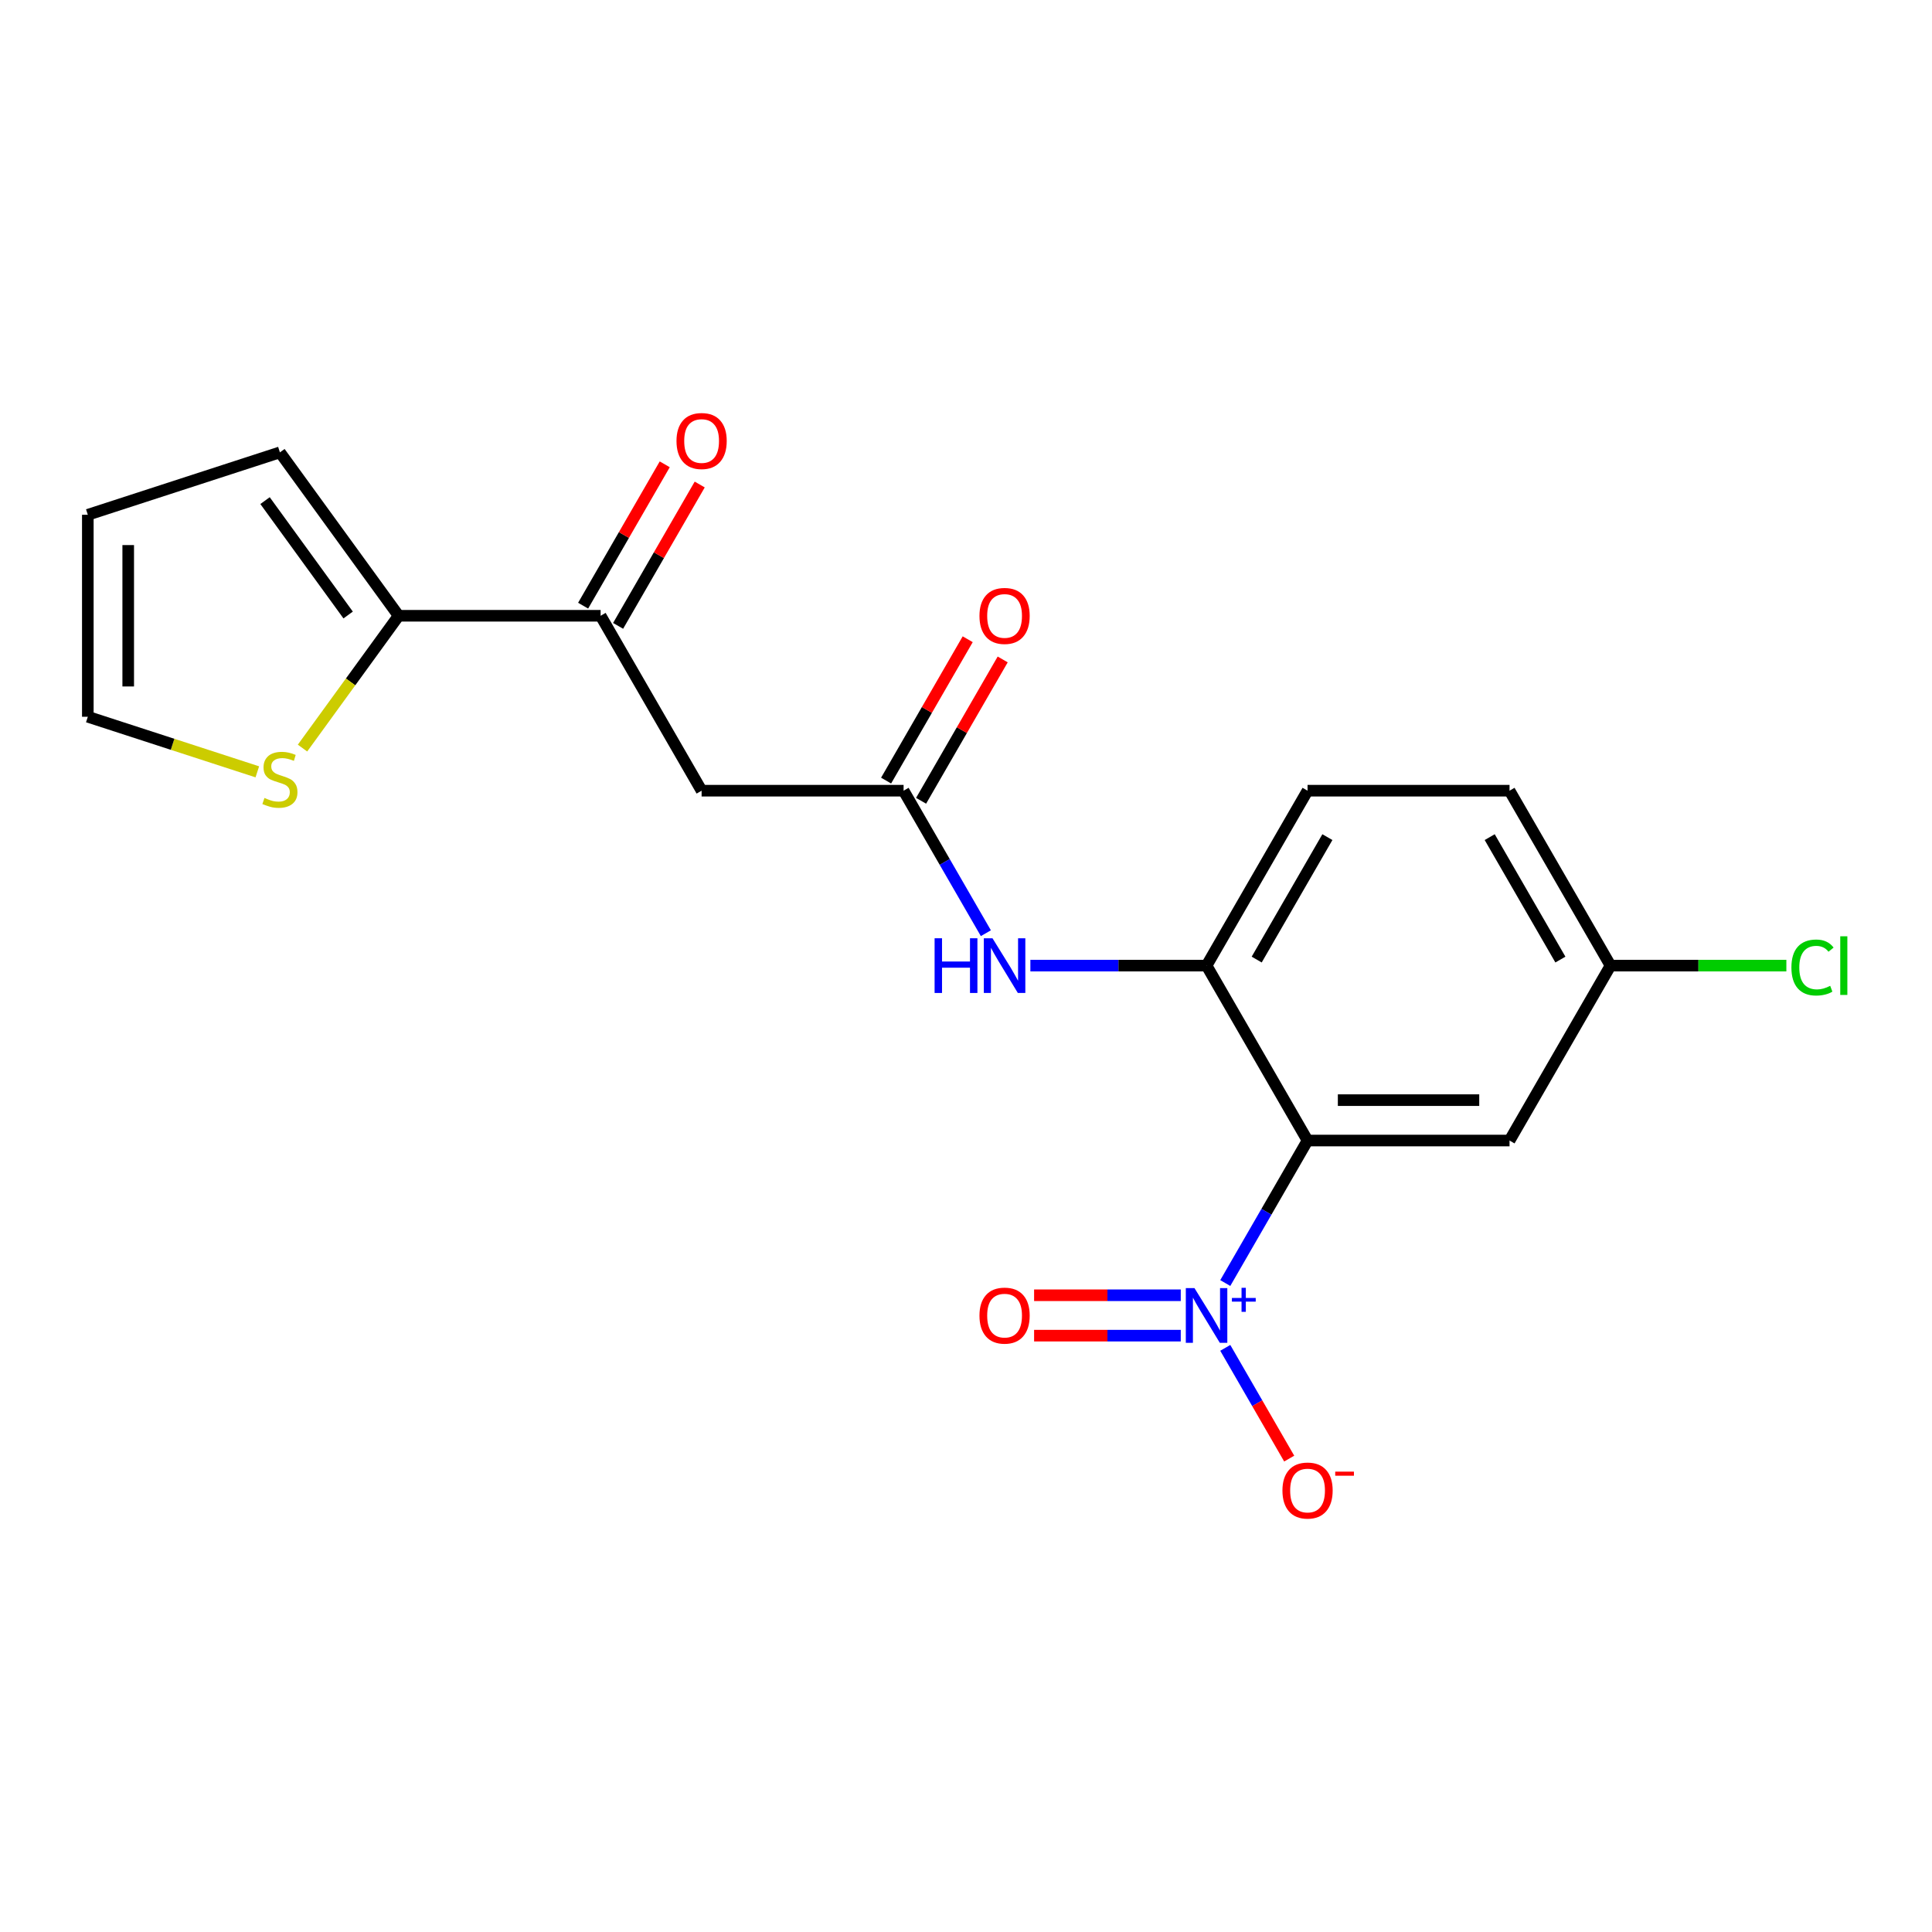 <?xml version='1.0' encoding='iso-8859-1'?>
<svg version='1.1' baseProfile='full'
              xmlns='http://www.w3.org/2000/svg'
                      xmlns:rdkit='http://www.rdkit.org/xml'
                      xmlns:xlink='http://www.w3.org/1999/xlink'
                  xml:space='preserve'
width='1000px' height='1000px' viewBox='0 0 1000 1000'>
<!-- END OF HEADER -->
<rect style='opacity:1.0;fill:#FFFFFF;stroke:none' width='1000' height='1000' x='0' y='0'> </rect>
<path class='bond-17' d='M 363.151,409.261 L 467.697,409.261' style='fill:none;fill-rule:evenodd;stroke:#000000;stroke-width:6px;stroke-linecap:butt;stroke-linejoin:miter;stroke-opacity:1' />
<path class='bond-18' d='M 363.151,409.261 L 310.879,318.722' style='fill:none;fill-rule:evenodd;stroke:#000000;stroke-width:6px;stroke-linecap:butt;stroke-linejoin:miter;stroke-opacity:1' />
<path class='bond-2' d='M 467.697,409.261 L 488.991,446.144' style='fill:none;fill-rule:evenodd;stroke:#000000;stroke-width:6px;stroke-linecap:butt;stroke-linejoin:miter;stroke-opacity:1' />
<path class='bond-2' d='M 488.991,446.144 L 510.285,483.026' style='fill:none;fill-rule:evenodd;stroke:#0000FF;stroke-width:6px;stroke-linecap:butt;stroke-linejoin:miter;stroke-opacity:1' />
<path class='bond-5' d='M 476.751,414.488 L 497.872,377.906' style='fill:none;fill-rule:evenodd;stroke:#000000;stroke-width:6px;stroke-linecap:butt;stroke-linejoin:miter;stroke-opacity:1' />
<path class='bond-5' d='M 497.872,377.906 L 518.993,341.323' style='fill:none;fill-rule:evenodd;stroke:#FF0000;stroke-width:6px;stroke-linecap:butt;stroke-linejoin:miter;stroke-opacity:1' />
<path class='bond-5' d='M 458.643,404.034 L 479.764,367.451' style='fill:none;fill-rule:evenodd;stroke:#000000;stroke-width:6px;stroke-linecap:butt;stroke-linejoin:miter;stroke-opacity:1' />
<path class='bond-5' d='M 479.764,367.451 L 500.885,330.869' style='fill:none;fill-rule:evenodd;stroke:#FF0000;stroke-width:6px;stroke-linecap:butt;stroke-linejoin:miter;stroke-opacity:1' />
<path class='bond-0' d='M 310.879,318.722 L 206.333,318.722' style='fill:none;fill-rule:evenodd;stroke:#000000;stroke-width:6px;stroke-linecap:butt;stroke-linejoin:miter;stroke-opacity:1' />
<path class='bond-6' d='M 319.933,323.949 L 341.054,287.367' style='fill:none;fill-rule:evenodd;stroke:#000000;stroke-width:6px;stroke-linecap:butt;stroke-linejoin:miter;stroke-opacity:1' />
<path class='bond-6' d='M 341.054,287.367 L 362.175,250.784' style='fill:none;fill-rule:evenodd;stroke:#FF0000;stroke-width:6px;stroke-linecap:butt;stroke-linejoin:miter;stroke-opacity:1' />
<path class='bond-6' d='M 301.825,313.495 L 322.946,276.912' style='fill:none;fill-rule:evenodd;stroke:#000000;stroke-width:6px;stroke-linecap:butt;stroke-linejoin:miter;stroke-opacity:1' />
<path class='bond-6' d='M 322.946,276.912 L 344.067,240.33' style='fill:none;fill-rule:evenodd;stroke:#FF0000;stroke-width:6px;stroke-linecap:butt;stroke-linejoin:miter;stroke-opacity:1' />
<path class='bond-1' d='M 206.333,318.722 L 181.455,352.964' style='fill:none;fill-rule:evenodd;stroke:#000000;stroke-width:6px;stroke-linecap:butt;stroke-linejoin:miter;stroke-opacity:1' />
<path class='bond-1' d='M 181.455,352.964 L 156.577,387.206' style='fill:none;fill-rule:evenodd;stroke:#CCCC00;stroke-width:6px;stroke-linecap:butt;stroke-linejoin:miter;stroke-opacity:1' />
<path class='bond-3' d='M 206.333,318.722 L 144.883,234.143' style='fill:none;fill-rule:evenodd;stroke:#000000;stroke-width:6px;stroke-linecap:butt;stroke-linejoin:miter;stroke-opacity:1' />
<path class='bond-3' d='M 180.2,318.325 L 137.185,259.12' style='fill:none;fill-rule:evenodd;stroke:#000000;stroke-width:6px;stroke-linecap:butt;stroke-linejoin:miter;stroke-opacity:1' />
<path class='bond-4' d='M 133.189,399.502 L 89.322,385.248' style='fill:none;fill-rule:evenodd;stroke:#CCCC00;stroke-width:6px;stroke-linecap:butt;stroke-linejoin:miter;stroke-opacity:1' />
<path class='bond-4' d='M 89.322,385.248 L 45.455,370.995' style='fill:none;fill-rule:evenodd;stroke:#000000;stroke-width:6px;stroke-linecap:butt;stroke-linejoin:miter;stroke-opacity:1' />
<path class='bond-8' d='M 533.323,499.8 L 578.919,499.8' style='fill:none;fill-rule:evenodd;stroke:#0000FF;stroke-width:6px;stroke-linecap:butt;stroke-linejoin:miter;stroke-opacity:1' />
<path class='bond-8' d='M 578.919,499.8 L 624.515,499.8' style='fill:none;fill-rule:evenodd;stroke:#000000;stroke-width:6px;stroke-linecap:butt;stroke-linejoin:miter;stroke-opacity:1' />
<path class='bond-7' d='M 144.883,234.143 L 45.455,266.45' style='fill:none;fill-rule:evenodd;stroke:#000000;stroke-width:6px;stroke-linecap:butt;stroke-linejoin:miter;stroke-opacity:1' />
<path class='bond-15' d='M 45.455,370.995 L 45.455,266.45' style='fill:none;fill-rule:evenodd;stroke:#000000;stroke-width:6px;stroke-linecap:butt;stroke-linejoin:miter;stroke-opacity:1' />
<path class='bond-15' d='M 66.364,355.313 L 66.364,282.131' style='fill:none;fill-rule:evenodd;stroke:#000000;stroke-width:6px;stroke-linecap:butt;stroke-linejoin:miter;stroke-opacity:1' />
<path class='bond-11' d='M 624.515,499.8 L 676.787,590.339' style='fill:none;fill-rule:evenodd;stroke:#000000;stroke-width:6px;stroke-linecap:butt;stroke-linejoin:miter;stroke-opacity:1' />
<path class='bond-12' d='M 624.515,499.8 L 676.787,409.261' style='fill:none;fill-rule:evenodd;stroke:#000000;stroke-width:6px;stroke-linecap:butt;stroke-linejoin:miter;stroke-opacity:1' />
<path class='bond-12' d='M 650.463,496.674 L 687.054,433.297' style='fill:none;fill-rule:evenodd;stroke:#000000;stroke-width:6px;stroke-linecap:butt;stroke-linejoin:miter;stroke-opacity:1' />
<path class='bond-9' d='M 833.605,499.8 L 781.333,409.261' style='fill:none;fill-rule:evenodd;stroke:#000000;stroke-width:6px;stroke-linecap:butt;stroke-linejoin:miter;stroke-opacity:1' />
<path class='bond-9' d='M 807.657,496.674 L 771.066,433.297' style='fill:none;fill-rule:evenodd;stroke:#000000;stroke-width:6px;stroke-linecap:butt;stroke-linejoin:miter;stroke-opacity:1' />
<path class='bond-10' d='M 833.605,499.8 L 879.111,499.8' style='fill:none;fill-rule:evenodd;stroke:#000000;stroke-width:6px;stroke-linecap:butt;stroke-linejoin:miter;stroke-opacity:1' />
<path class='bond-10' d='M 879.111,499.8 L 924.617,499.8' style='fill:none;fill-rule:evenodd;stroke:#00CC00;stroke-width:6px;stroke-linecap:butt;stroke-linejoin:miter;stroke-opacity:1' />
<path class='bond-16' d='M 833.605,499.8 L 781.333,590.339' style='fill:none;fill-rule:evenodd;stroke:#000000;stroke-width:6px;stroke-linecap:butt;stroke-linejoin:miter;stroke-opacity:1' />
<path class='bond-14' d='M 676.787,590.339 L 781.333,590.339' style='fill:none;fill-rule:evenodd;stroke:#000000;stroke-width:6px;stroke-linecap:butt;stroke-linejoin:miter;stroke-opacity:1' />
<path class='bond-14' d='M 692.469,569.43 L 765.651,569.43' style='fill:none;fill-rule:evenodd;stroke:#000000;stroke-width:6px;stroke-linecap:butt;stroke-linejoin:miter;stroke-opacity:1' />
<path class='bond-21' d='M 676.787,590.339 L 655.493,627.222' style='fill:none;fill-rule:evenodd;stroke:#000000;stroke-width:6px;stroke-linecap:butt;stroke-linejoin:miter;stroke-opacity:1' />
<path class='bond-21' d='M 655.493,627.222 L 634.199,664.104' style='fill:none;fill-rule:evenodd;stroke:#0000FF;stroke-width:6px;stroke-linecap:butt;stroke-linejoin:miter;stroke-opacity:1' />
<path class='bond-13' d='M 676.787,409.261 L 781.333,409.261' style='fill:none;fill-rule:evenodd;stroke:#000000;stroke-width:6px;stroke-linecap:butt;stroke-linejoin:miter;stroke-opacity:1' />
<path class='bond-19' d='M 611.161,670.423 L 573.205,670.423' style='fill:none;fill-rule:evenodd;stroke:#0000FF;stroke-width:6px;stroke-linecap:butt;stroke-linejoin:miter;stroke-opacity:1' />
<path class='bond-19' d='M 573.205,670.423 L 535.249,670.423' style='fill:none;fill-rule:evenodd;stroke:#FF0000;stroke-width:6px;stroke-linecap:butt;stroke-linejoin:miter;stroke-opacity:1' />
<path class='bond-19' d='M 611.161,691.332 L 573.205,691.332' style='fill:none;fill-rule:evenodd;stroke:#0000FF;stroke-width:6px;stroke-linecap:butt;stroke-linejoin:miter;stroke-opacity:1' />
<path class='bond-19' d='M 573.205,691.332 L 535.249,691.332' style='fill:none;fill-rule:evenodd;stroke:#FF0000;stroke-width:6px;stroke-linecap:butt;stroke-linejoin:miter;stroke-opacity:1' />
<path class='bond-20' d='M 634.199,697.652 L 650.745,726.309' style='fill:none;fill-rule:evenodd;stroke:#0000FF;stroke-width:6px;stroke-linecap:butt;stroke-linejoin:miter;stroke-opacity:1' />
<path class='bond-20' d='M 650.745,726.309 L 667.29,754.967' style='fill:none;fill-rule:evenodd;stroke:#FF0000;stroke-width:6px;stroke-linecap:butt;stroke-linejoin:miter;stroke-opacity:1' />
<path  class='atom-4' d='M 136.883 413.021
Q 137.203 413.141, 138.523 413.701
Q 139.843 414.261, 141.283 414.621
Q 142.763 414.941, 144.203 414.941
Q 146.883 414.941, 148.443 413.661
Q 150.003 412.341, 150.003 410.061
Q 150.003 408.501, 149.203 407.541
Q 148.443 406.581, 147.243 406.061
Q 146.043 405.541, 144.043 404.941
Q 141.523 404.181, 140.003 403.461
Q 138.523 402.741, 137.443 401.221
Q 136.403 399.701, 136.403 397.141
Q 136.403 393.581, 138.803 391.381
Q 141.243 389.181, 146.043 389.181
Q 149.323 389.181, 153.043 390.741
L 152.123 393.821
Q 148.723 392.421, 146.163 392.421
Q 143.403 392.421, 141.883 393.581
Q 140.363 394.701, 140.403 396.661
Q 140.403 398.181, 141.163 399.101
Q 141.963 400.021, 143.083 400.541
Q 144.243 401.061, 146.163 401.661
Q 148.723 402.461, 150.243 403.261
Q 151.763 404.061, 152.843 405.701
Q 153.963 407.301, 153.963 410.061
Q 153.963 413.981, 151.323 416.101
Q 148.723 418.181, 144.363 418.181
Q 141.843 418.181, 139.923 417.621
Q 138.043 417.101, 135.803 416.181
L 136.883 413.021
' fill='#CCCC00'/>
<path  class='atom-5' d='M 483.749 485.64
L 487.589 485.64
L 487.589 497.68
L 502.069 497.68
L 502.069 485.64
L 505.909 485.64
L 505.909 513.96
L 502.069 513.96
L 502.069 500.88
L 487.589 500.88
L 487.589 513.96
L 483.749 513.96
L 483.749 485.64
' fill='#0000FF'/>
<path  class='atom-5' d='M 513.709 485.64
L 522.989 500.64
Q 523.909 502.12, 525.389 504.8
Q 526.869 507.48, 526.949 507.64
L 526.949 485.64
L 530.709 485.64
L 530.709 513.96
L 526.829 513.96
L 516.869 497.56
Q 515.709 495.64, 514.469 493.44
Q 513.269 491.24, 512.909 490.56
L 512.909 513.96
L 509.229 513.96
L 509.229 485.64
L 513.709 485.64
' fill='#0000FF'/>
<path  class='atom-8' d='M 506.969 318.802
Q 506.969 312.002, 510.329 308.202
Q 513.689 304.402, 519.969 304.402
Q 526.249 304.402, 529.609 308.202
Q 532.969 312.002, 532.969 318.802
Q 532.969 325.682, 529.569 329.602
Q 526.169 333.482, 519.969 333.482
Q 513.729 333.482, 510.329 329.602
Q 506.969 325.722, 506.969 318.802
M 519.969 330.282
Q 524.289 330.282, 526.609 327.402
Q 528.969 324.482, 528.969 318.802
Q 528.969 313.242, 526.609 310.442
Q 524.289 307.602, 519.969 307.602
Q 515.649 307.602, 513.289 310.402
Q 510.969 313.202, 510.969 318.802
Q 510.969 324.522, 513.289 327.402
Q 515.649 330.282, 519.969 330.282
' fill='#FF0000'/>
<path  class='atom-9' d='M 350.151 228.263
Q 350.151 221.463, 353.511 217.663
Q 356.871 213.863, 363.151 213.863
Q 369.431 213.863, 372.791 217.663
Q 376.151 221.463, 376.151 228.263
Q 376.151 235.143, 372.751 239.063
Q 369.351 242.943, 363.151 242.943
Q 356.911 242.943, 353.511 239.063
Q 350.151 235.183, 350.151 228.263
M 363.151 239.743
Q 367.471 239.743, 369.791 236.863
Q 372.151 233.943, 372.151 228.263
Q 372.151 222.703, 369.791 219.903
Q 367.471 217.063, 363.151 217.063
Q 358.831 217.063, 356.471 219.863
Q 354.151 222.663, 354.151 228.263
Q 354.151 233.983, 356.471 236.863
Q 358.831 239.743, 363.151 239.743
' fill='#FF0000'/>
<path  class='atom-13' d='M 927.231 500.78
Q 927.231 493.74, 930.511 490.06
Q 933.831 486.34, 940.111 486.34
Q 945.951 486.34, 949.071 490.46
L 946.431 492.62
Q 944.151 489.62, 940.111 489.62
Q 935.831 489.62, 933.551 492.5
Q 931.311 495.34, 931.311 500.78
Q 931.311 506.38, 933.631 509.26
Q 935.991 512.14, 940.551 512.14
Q 943.671 512.14, 947.311 510.26
L 948.431 513.26
Q 946.951 514.22, 944.711 514.78
Q 942.471 515.34, 939.991 515.34
Q 933.831 515.34, 930.511 511.58
Q 927.231 507.82, 927.231 500.78
' fill='#00CC00'/>
<path  class='atom-13' d='M 952.511 484.62
L 956.191 484.62
L 956.191 514.98
L 952.511 514.98
L 952.511 484.62
' fill='#00CC00'/>
<path  class='atom-18' d='M 618.255 666.718
L 627.535 681.718
Q 628.455 683.198, 629.935 685.878
Q 631.415 688.558, 631.495 688.718
L 631.495 666.718
L 635.255 666.718
L 635.255 695.038
L 631.375 695.038
L 621.415 678.638
Q 620.255 676.718, 619.015 674.518
Q 617.815 672.318, 617.455 671.638
L 617.455 695.038
L 613.775 695.038
L 613.775 666.718
L 618.255 666.718
' fill='#0000FF'/>
<path  class='atom-18' d='M 637.631 671.823
L 642.62 671.823
L 642.62 666.569
L 644.838 666.569
L 644.838 671.823
L 649.959 671.823
L 649.959 673.724
L 644.838 673.724
L 644.838 679.004
L 642.62 679.004
L 642.62 673.724
L 637.631 673.724
L 637.631 671.823
' fill='#0000FF'/>
<path  class='atom-19' d='M 506.969 680.958
Q 506.969 674.158, 510.329 670.358
Q 513.689 666.558, 519.969 666.558
Q 526.249 666.558, 529.609 670.358
Q 532.969 674.158, 532.969 680.958
Q 532.969 687.838, 529.569 691.758
Q 526.169 695.638, 519.969 695.638
Q 513.729 695.638, 510.329 691.758
Q 506.969 687.878, 506.969 680.958
M 519.969 692.438
Q 524.289 692.438, 526.609 689.558
Q 528.969 686.638, 528.969 680.958
Q 528.969 675.398, 526.609 672.598
Q 524.289 669.758, 519.969 669.758
Q 515.649 669.758, 513.289 672.558
Q 510.969 675.358, 510.969 680.958
Q 510.969 686.678, 513.289 689.558
Q 515.649 692.438, 519.969 692.438
' fill='#FF0000'/>
<path  class='atom-20' d='M 663.787 771.497
Q 663.787 764.697, 667.147 760.897
Q 670.507 757.097, 676.787 757.097
Q 683.067 757.097, 686.427 760.897
Q 689.787 764.697, 689.787 771.497
Q 689.787 778.377, 686.387 782.297
Q 682.987 786.177, 676.787 786.177
Q 670.547 786.177, 667.147 782.297
Q 663.787 778.417, 663.787 771.497
M 676.787 782.977
Q 681.107 782.977, 683.427 780.097
Q 685.787 777.177, 685.787 771.497
Q 685.787 765.937, 683.427 763.137
Q 681.107 760.297, 676.787 760.297
Q 672.467 760.297, 670.107 763.097
Q 667.787 765.897, 667.787 771.497
Q 667.787 777.217, 670.107 780.097
Q 672.467 782.977, 676.787 782.977
' fill='#FF0000'/>
<path  class='atom-20' d='M 691.107 761.719
L 700.796 761.719
L 700.796 763.831
L 691.107 763.831
L 691.107 761.719
' fill='#FF0000'/>
</svg>

